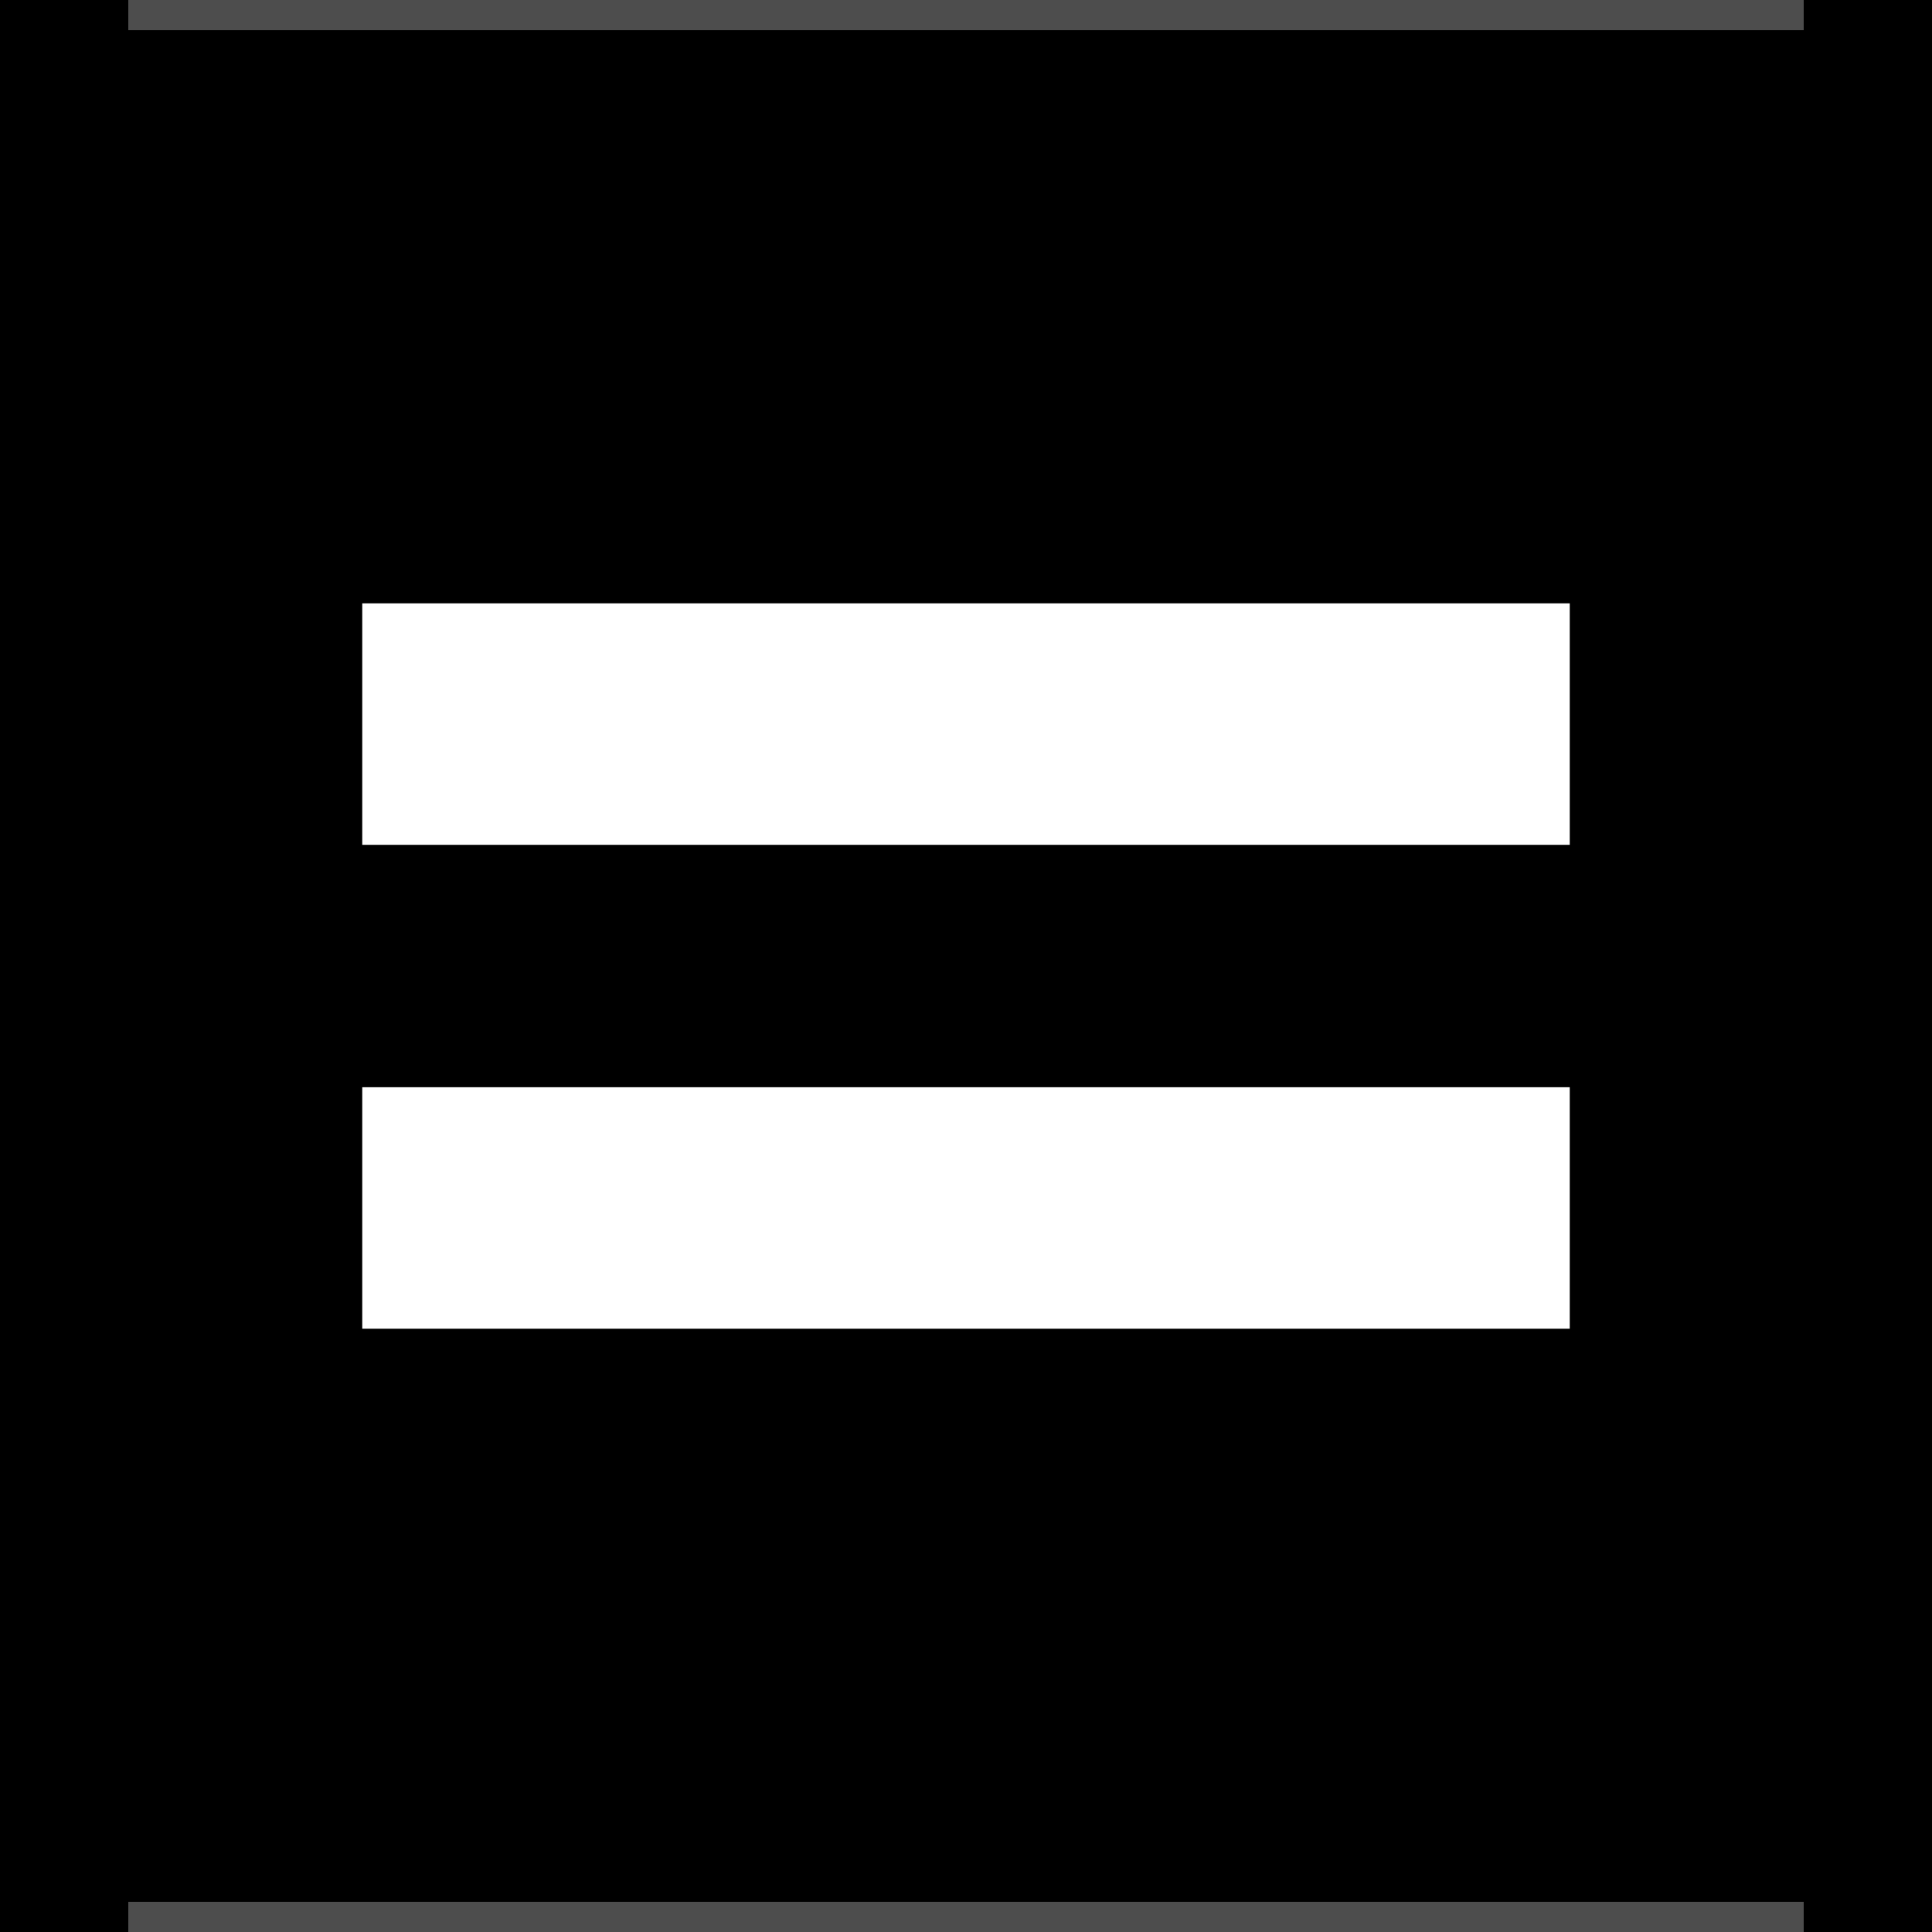 <?xml version="1.0" encoding="UTF-8" standalone="no"?>
<!-- Created with Inkscape (http://www.inkscape.org/) -->

<svg
   xmlns:svg="http://www.w3.org/2000/svg"
   xmlns="http://www.w3.org/2000/svg"
   xmlns:sodipodi="http://sodipodi.sourceforge.net/DTD/sodipodi-0.dtd"
   xmlns:inkscape="http://www.inkscape.org/namespaces/inkscape"
   width="32"
   height="32"
   id="svg2"
   version="1.1"
   inkscape:version="0.48.5 r10040"
   sodipodi:docname="handicon_lettersSizes_eq.svg">
  <rect width="100%" height="100%" fill="#808080" stroke="none"/>
  <defs
     id="defs4">
    <clipPath
       clipPathUnits="userSpaceOnUse"
       id="clipPath3163">
      <rect
         style="fill:#00ff00;fill-opacity:1;fill-rule:nonzero;stroke:none"
         id="rect3165"
         width="65.584"
         height="32"
         x="-12.905"
         y="-64"
         transform="scale(1,-1)" />
    </clipPath>
  </defs>
  <sodipodi:namedview
     id="base"
     pagecolor="#ffffff"
     bordercolor="#666666"
     borderopacity="1.0"
     inkscape:pageopacity="0.0"
     inkscape:pageshadow="2"
     inkscape:zoom="8"
     inkscape:cx="42.330792"
     inkscape:cy="11.726516"
     inkscape:document-units="px"
     inkscape:current-layer="svg2"
     showgrid="false"
     showguides="true"
     inkscape:guide-bbox="true"
     inkscape:window-width="1920"
     inkscape:window-height="1127"
     inkscape:window-x="0"
     inkscape:window-y="24"
     inkscape:window-maximized="1"
     fit-margin-top="0"
     fit-margin-left="0"
     fit-margin-right="0"
     fit-margin-bottom="0"
     showborder="false"
     inkscape:showpageshadow="false" />
  <rect
     ry="5.721"
     y="0"
     x="0"
     height="96"
     width="32"
     id="fond"
     style="fill:#000000;fill-opacity:1;stroke:#38ffff;stroke-width:0;stroke-linecap:round;stroke-miterlimit:4;stroke-opacity:1;stroke-dasharray:none"
     rx="5.721"
     clip-path="url(#clipPath3163)"
     transform="translate(0,-32)" />
  <g
     id="g3792"
     transform="translate(-8.088,-33.234)"
     style="fill:#ffffff">
    <rect
       ry="0"
       y="51.242"
       x="14.088"
       height="4"
       width="20"
       id="rect3788"
       style="fill:#ffffff;fill-opacity:1;stroke:none" />
    <rect
       style="fill:#ffffff;fill-opacity:1;stroke:none"
       id="rect3790"
       width="20"
       height="4"
       x="14.088"
       y="43.227"
       ry="0" />
  </g>
  <rect
     style="fill:#4d4d4d;fill-opacity:1;stroke:#ffff73;stroke-width:0;stroke-linecap:round;stroke-miterlimit:4;stroke-opacity:1;stroke-dasharray:none"
     id="rect3804"
     width="27.75"
     height="0.5"
     x="2.125"
     y="0" />
  <rect
     y="31.5"
     x="2.125"
     height="0.5"
     width="27.75"
     id="rect3808"
     style="fill:#4d4d4d;fill-opacity:1;stroke:#ffff73;stroke-width:0;stroke-linecap:round;stroke-miterlimit:4;stroke-opacity:1;stroke-dasharray:none" />
</svg>
